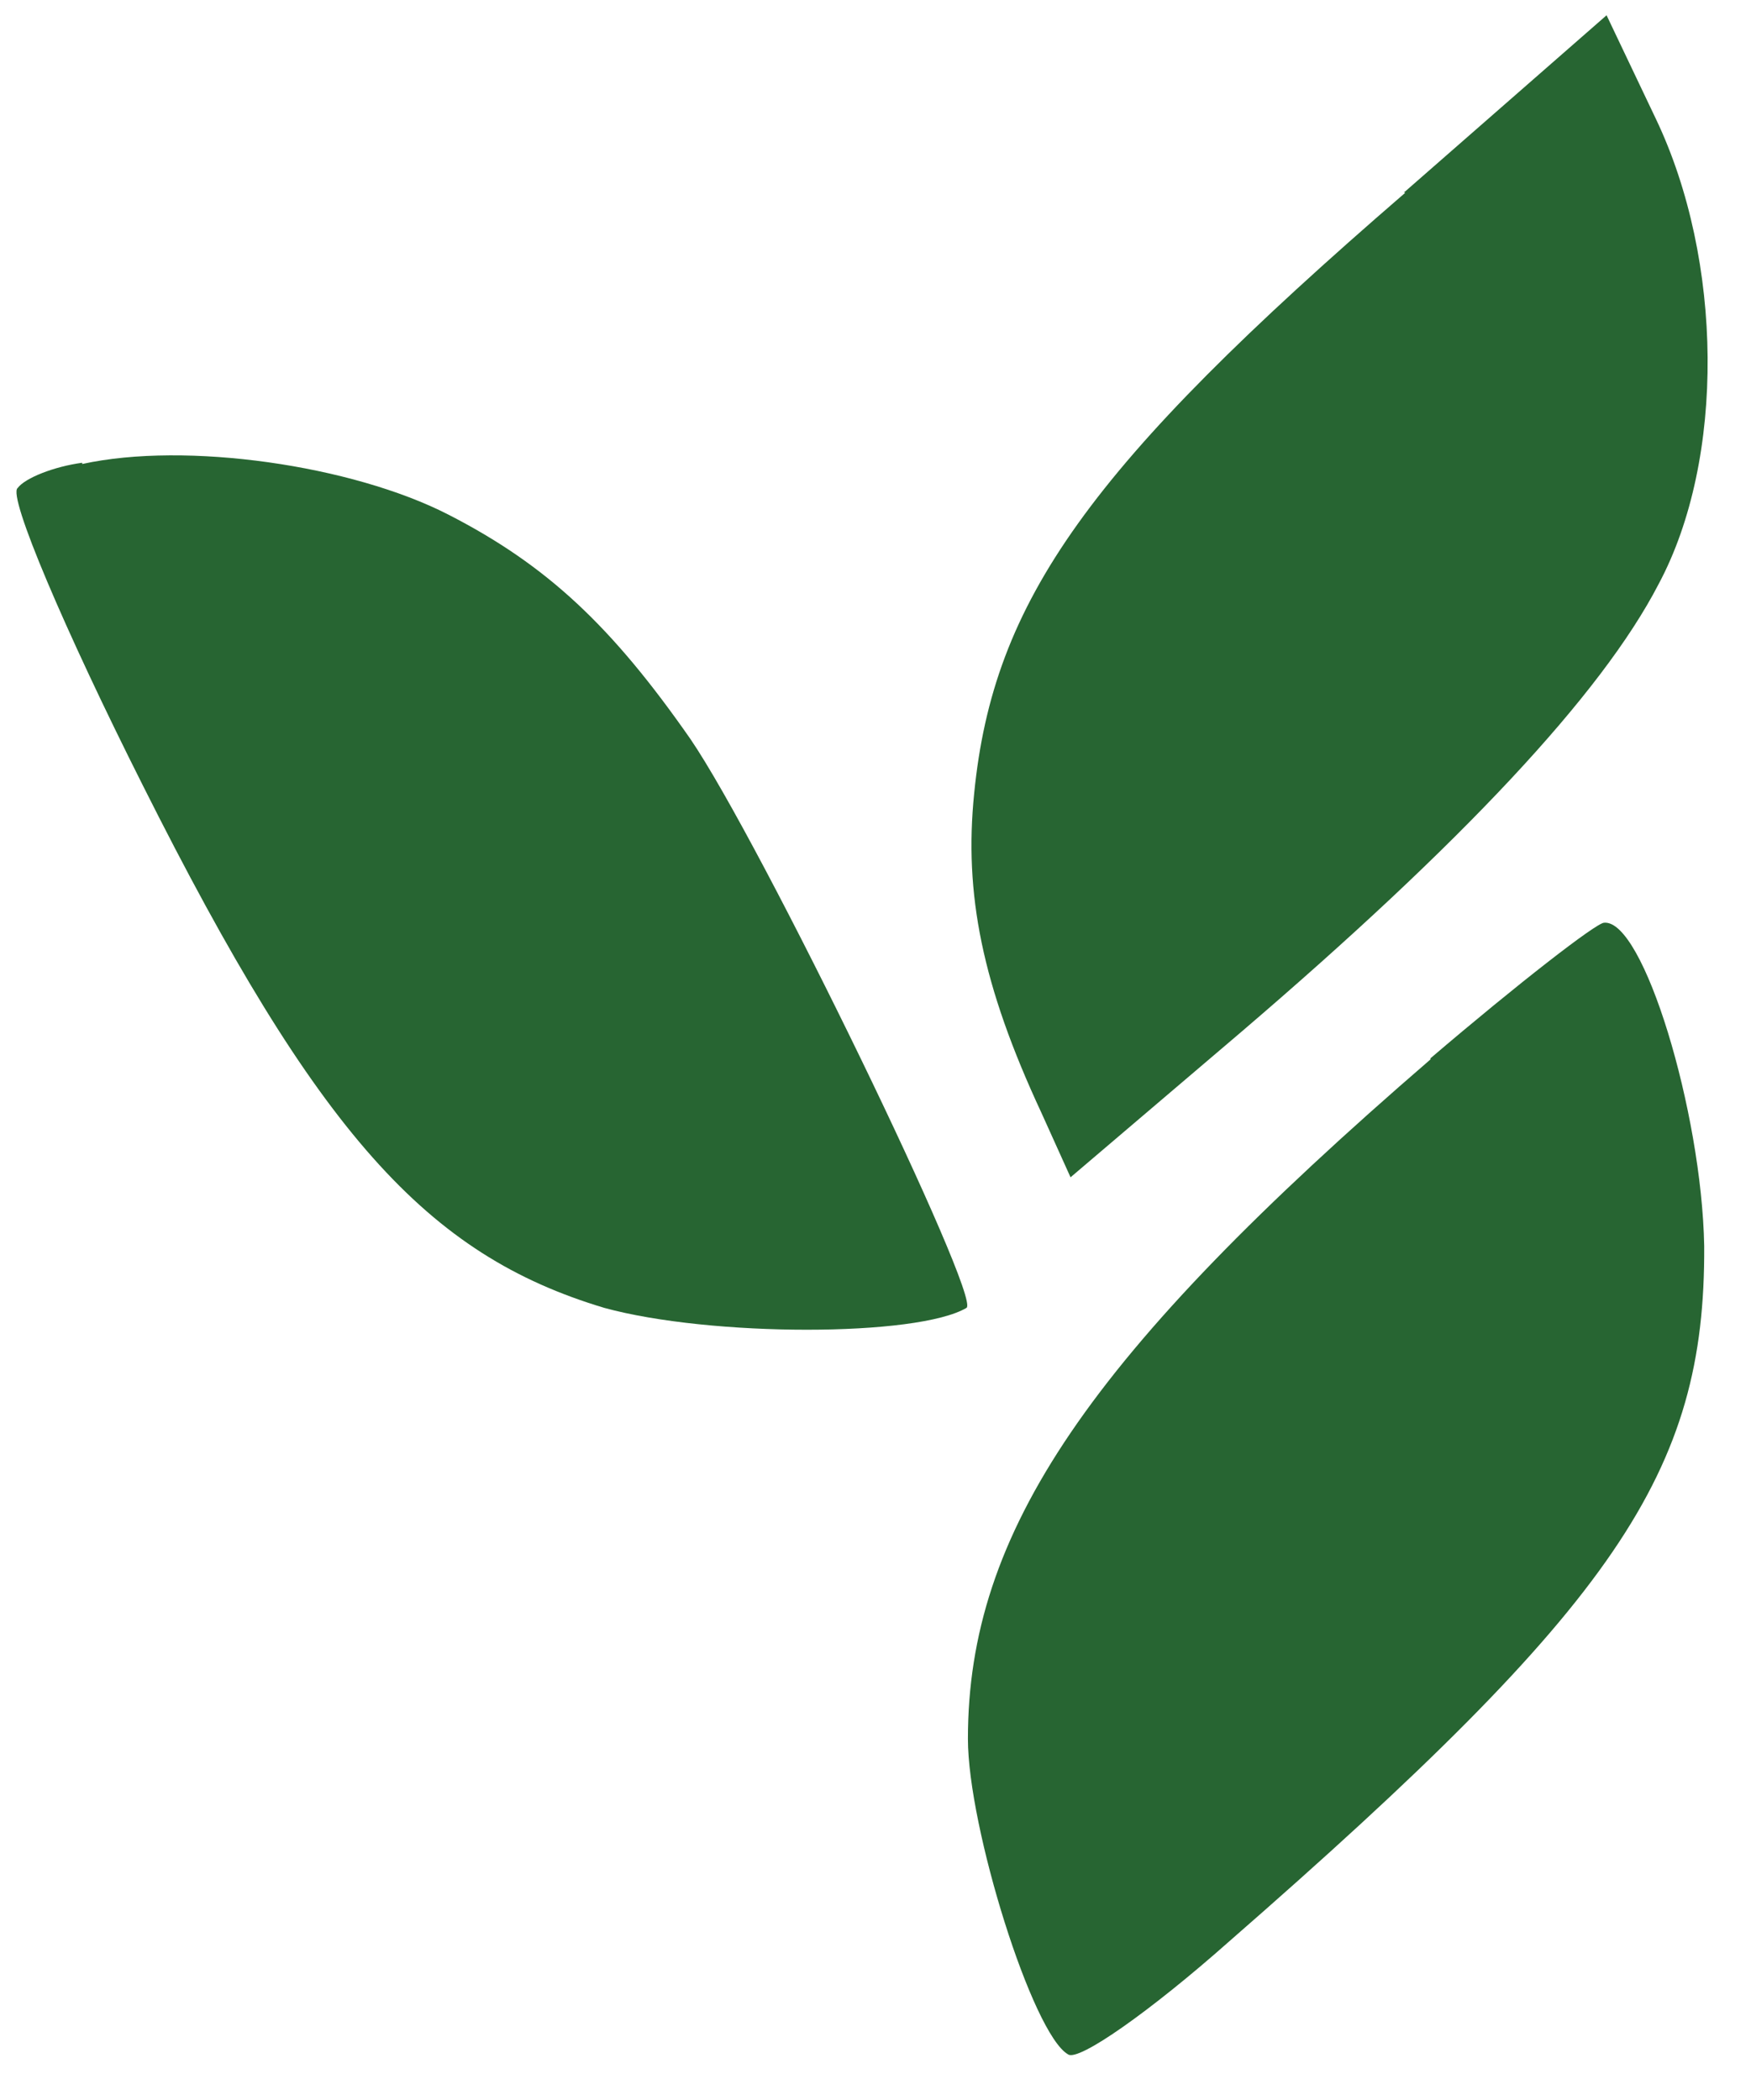 <?xml version="1.0" encoding="utf-8"?>
<!-- Generator: Adobe Illustrator 24.3.0, SVG Export Plug-In . SVG Version: 6.00 Build 0)  -->
<svg version="1.1" id="Layer_1" xmlns="http://www.w3.org/2000/svg" xmlns:xlink="http://www.w3.org/1999/xlink" x="0px" y="0px"
	 viewBox="0 0 1260.9 1512" style="enable-background:new 0 0 1260.9 1512;" xml:space="preserve">
<style type="text/css">
	.st0{fill:#276532;}
</style>
<path class="st0" d="M1011.8,138.9C783.7,335.9,715.2,432.7,701.5,571.3c-7.3,72.1,5.5,137.8,48.4,229.9l21,46.5l123.2-104.9
	c157.8-135,259.1-242.7,300.2-322.1c48.4-90.3,46.5-233.6-1.8-334.9l-35.6-74.8l-146,127.7l0,0H1011.8z"/>
<path class="st0" d="M59.2,333.2c-20.1,2.7-41.1,10.9-46.5,18.2c-7.3,5.5,33.8,102.2,90.3,214.4
	c125.9,250.9,204.4,337.6,332.1,375.9c76.6,21,225.4,21,260.9,0c10.9-7.3-147.8-334.9-198.9-409.7c-56.6-81.2-103.1-125-174.3-161.5
	C253.5,335,134,317.7,59.2,334.1L59.2,333.2z"/>
<path class="st0" d="M1030,762.9C783.7,975.5,697,1103.3,697,1252c0,63.9,46.5,212.6,72.1,227.2c7.3,5.5,59.3-31,115.9-81.2
	c279.2-243.6,343.1-337.6,342.2-500.9c-1.8-96.7-43.8-235.4-72.1-232.7c-5.5,0-62,43.8-125,97.6l0,0V762.9z"/>
</svg>
